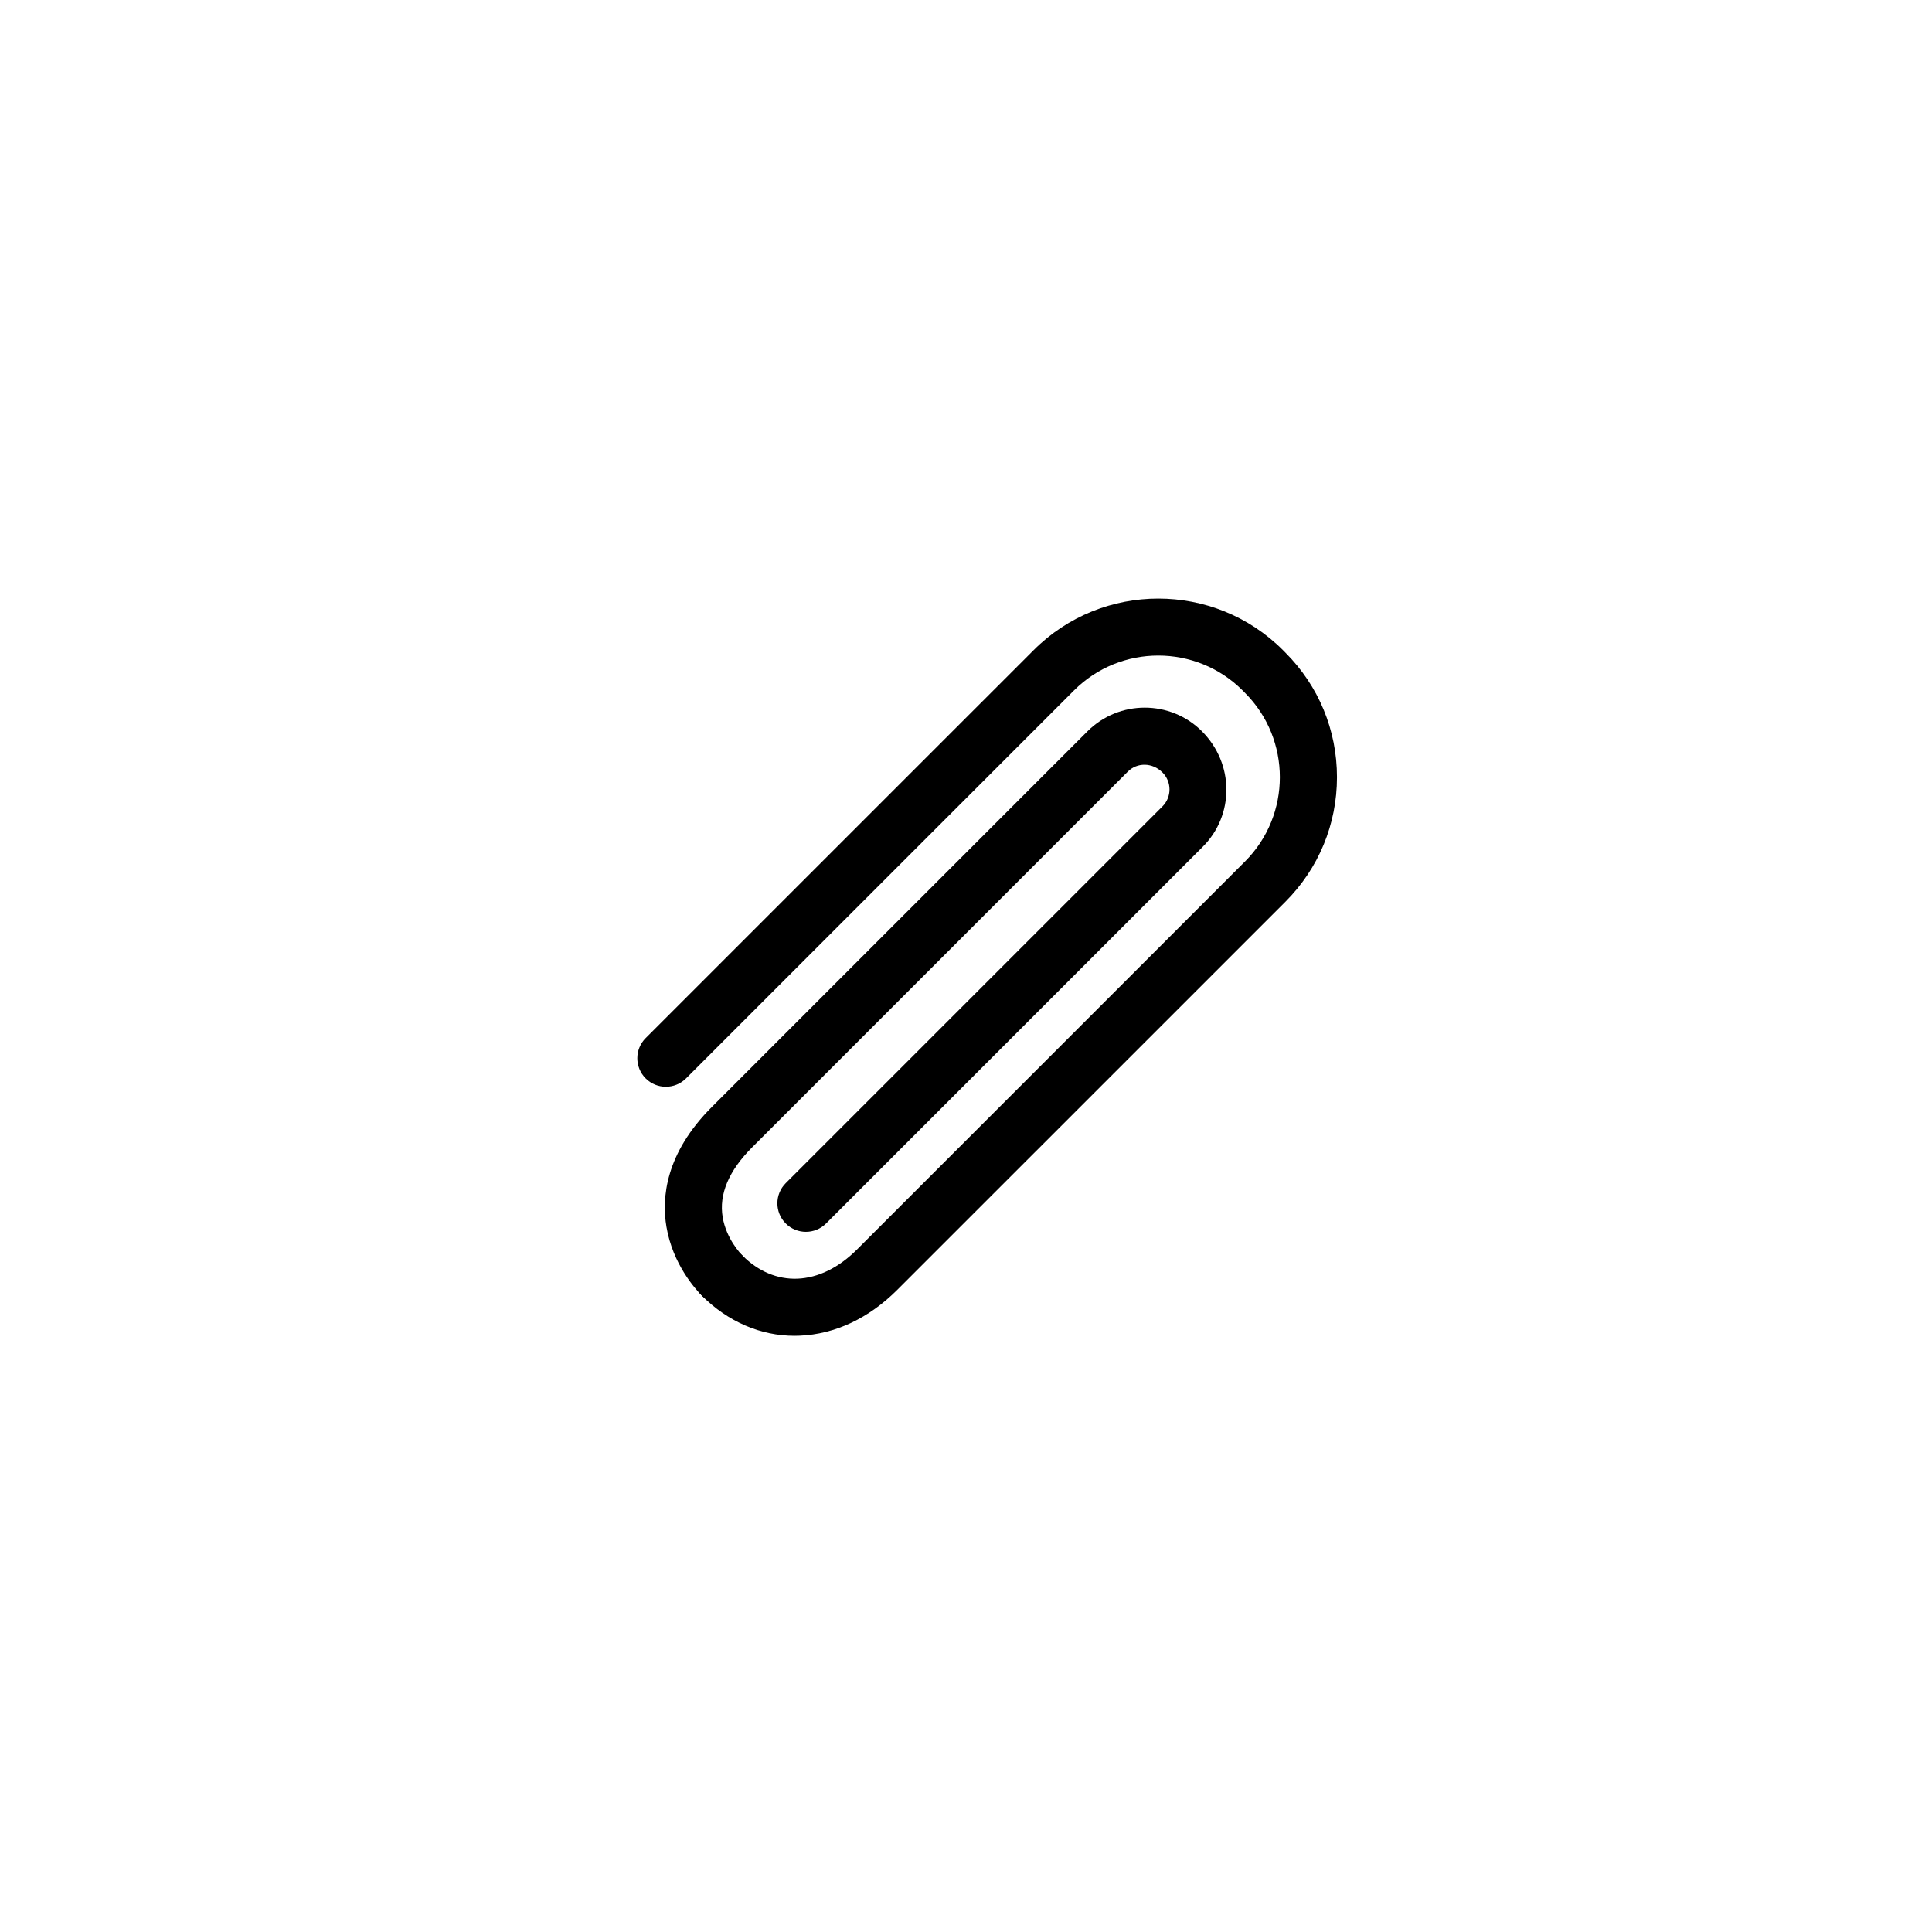 <?xml version="1.0" encoding="UTF-8"?>
<!-- Uploaded to: ICON Repo, www.iconrepo.com, Generator: ICON Repo Mixer Tools -->
<svg fill="#000000" width="800px" height="800px" version="1.1" viewBox="144 144 512 512" xmlns="http://www.w3.org/2000/svg">
 <g>
  <path d="m354.58 498c-9.008 0-17.672-3.727-24.527-10.59-2.953-2.953-2.953-7.738 0-10.688 2.953-2.953 7.734-2.953 10.688 0 4.242 4.242 9.281 6.34 14.582 6.144 5.5-0.23 10.969-2.91 15.809-7.754l102.81-102.81c12.312-12.316 12.312-32.359 0-44.68l-0.664-0.672c-12.309-12.297-32.352-12.293-44.656 0.02 0 0-97.645 97.652-102.82 102.82-2.953 2.941-7.738 2.949-10.691-0.004-2.949-2.957-2.949-7.738 0.004-10.691 5.176-5.168 102.82-102.81 102.82-102.81 18.203-18.203 47.836-18.211 66.051 0l0.664 0.672c8.801 8.801 13.664 20.531 13.664 33.008 0 12.473-4.863 24.203-13.684 33.023l-102.82 102.81c-7.562 7.566-16.504 11.773-25.859 12.168-0.461 0.02-0.918 0.031-1.375 0.031z"/>
  <path d="m335.4 489.62c-1.934 0-3.871-0.734-5.344-2.211-1.789-1.789-7.769-8.41-9.441-18.285-1.309-7.703-0.277-19.473 12.047-31.789 1.824-1.832 99.527-99.531 99.527-99.531 8.375-8.363 21.98-8.363 30.344 0 8.594 8.602 8.594 22.215 0.23 30.578l-99.848 99.852c-2.953 2.953-7.734 2.953-10.688 0-2.953-2.953-2.953-7.734 0-10.688l99.852-99.852c2.469-2.473 2.469-6.5-0.004-8.973-2.699-2.711-6.734-2.699-9.199-0.227 0-0.004-97.684 97.684-99.516 99.523-6.238 6.231-8.871 12.484-7.84 18.582 0.969 5.723 4.793 9.688 5.223 10.121 2.953 2.953 2.953 7.734 0 10.688-1.477 1.477-3.406 2.211-5.344 2.211z"/>
 </g>
</svg>